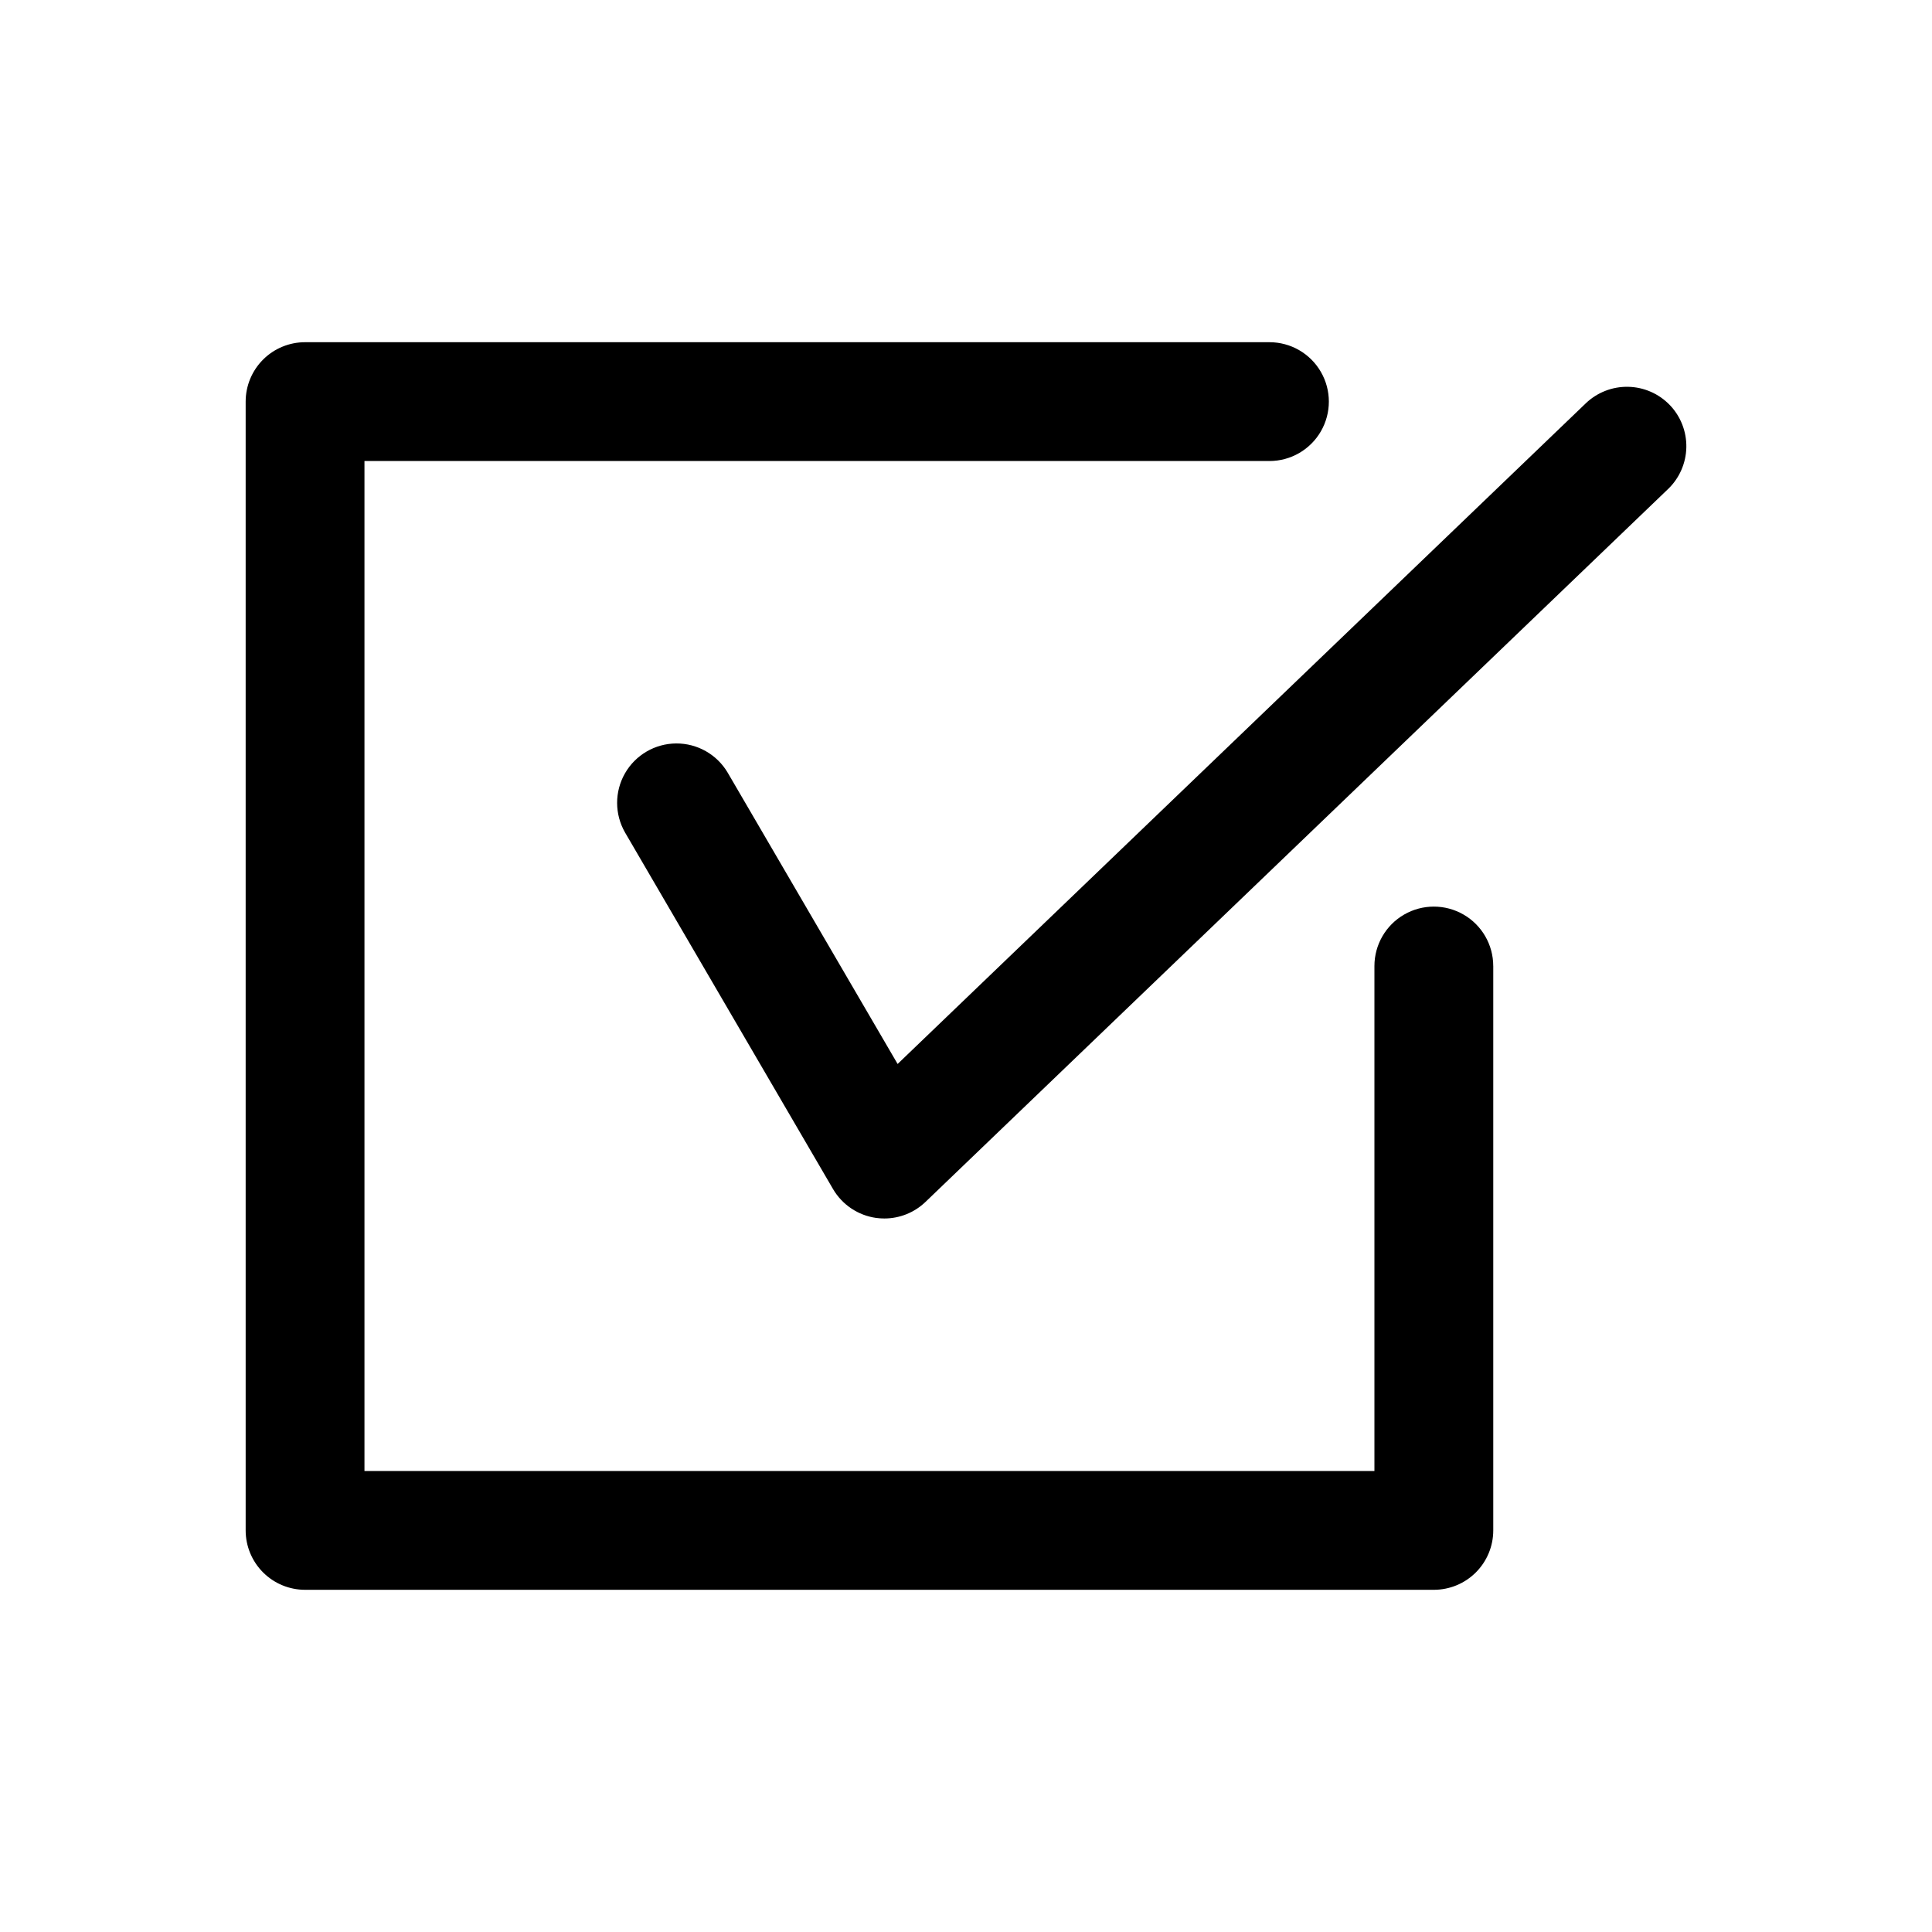 <?xml version="1.0" encoding="UTF-8"?>
<!-- Uploaded to: ICON Repo, www.iconrepo.com, Generator: ICON Repo Mixer Tools -->
<svg fill="#000000" width="800px" height="800px" version="1.1" viewBox="144 144 512 512" xmlns="http://www.w3.org/2000/svg">
 <path d="m539.73 400v149.57c0 4.176-1.66 8.18-4.609 11.133-2.953 2.953-6.957 4.613-11.133 4.613h-299.14c-4.176 0-8.184-1.66-11.133-4.613-2.953-2.953-4.613-6.957-4.613-11.133v-299.14c0-4.176 1.66-8.18 4.613-11.133 2.949-2.953 6.957-4.609 11.133-4.609h255.57c5.625 0 10.82 3 13.633 7.871s2.812 10.871 0 15.742c-2.812 4.871-8.008 7.875-13.633 7.875h-239.83v267.65h267.65v-133.82c0-5.625 3-10.824 7.871-13.637s10.875-2.812 15.746 0c4.871 2.812 7.871 8.012 7.871 13.637zm46.781-148.66v-0.004c-2.894-3.008-6.863-4.746-11.035-4.828-4.176-0.086-8.211 1.488-11.227 4.375l-182.37 175.08-45.027-77.191c-2.848-4.832-8.051-7.781-13.656-7.75-5.609 0.035-10.777 3.047-13.566 7.914-2.789 4.863-2.777 10.844 0.023 15.703l55.105 94.465c2.434 4.164 6.641 6.988 11.418 7.66 0.723 0.098 1.453 0.148 2.18 0.148 4.066 0 7.973-1.57 10.906-4.387l196.8-188.93v0.004c3.012-2.894 4.75-6.863 4.836-11.039 0.082-4.176-1.492-8.215-4.387-11.227z"/>
</svg>
